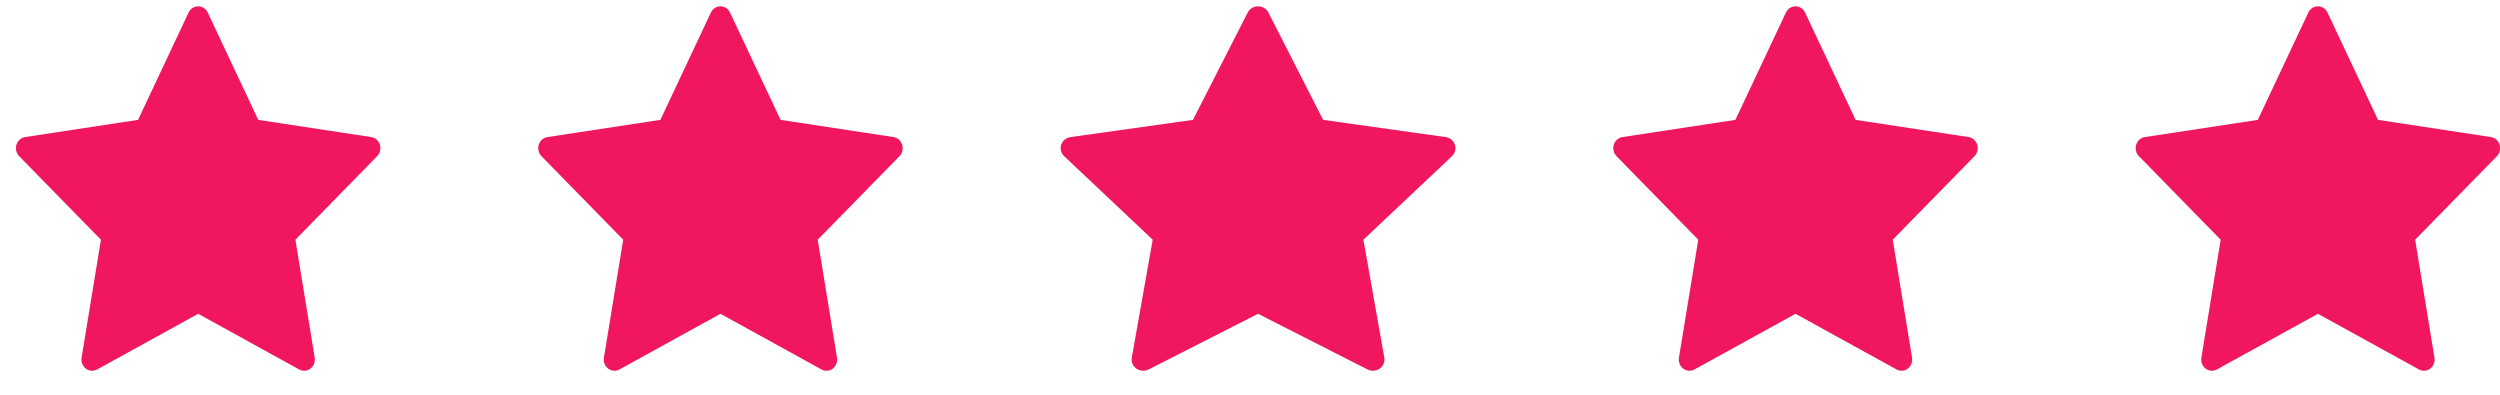 <?xml version="1.0" encoding="UTF-8"?> <svg xmlns="http://www.w3.org/2000/svg" width="95" height="15" viewBox="0 0 95 15" fill="none"><path d="M14.435 5.499C14.387 5.345 14.26 5.232 14.107 5.209L9.814 4.555L7.894 0.477C7.825 0.332 7.684 0.24 7.53 0.24C7.376 0.24 7.235 0.332 7.166 0.477L5.246 4.555L0.953 5.209C0.8 5.232 0.673 5.345 0.625 5.499C0.578 5.653 0.617 5.822 0.728 5.935L3.835 9.109L3.101 13.591C3.075 13.751 3.138 13.912 3.263 14.008C3.333 14.061 3.417 14.089 3.501 14.089C3.566 14.089 3.631 14.073 3.69 14.04L7.53 11.924L11.37 14.04C11.507 14.115 11.672 14.103 11.797 14.008C11.922 13.912 11.985 13.751 11.959 13.591L11.225 9.109L14.332 5.935C14.443 5.822 14.482 5.653 14.435 5.499Z" fill="#F0175E"></path><path d="M34.282 5.499C34.234 5.345 34.108 5.232 33.955 5.209L29.662 4.555L27.741 0.477C27.673 0.332 27.532 0.24 27.378 0.24C27.223 0.24 27.082 0.332 27.014 0.477L25.094 4.555L20.8 5.209C20.648 5.232 20.521 5.345 20.473 5.499C20.425 5.653 20.465 5.822 20.576 5.935L23.682 9.109L22.949 13.591C22.923 13.751 22.985 13.912 23.11 14.008C23.181 14.061 23.265 14.089 23.349 14.089C23.413 14.089 23.478 14.073 23.538 14.04L27.378 11.924L31.218 14.04C31.354 14.115 31.52 14.103 31.645 14.008C31.77 13.912 31.832 13.751 31.806 13.591L31.073 9.109L34.18 5.935C34.29 5.822 34.33 5.653 34.282 5.499Z" fill="#F0175E"></path><path d="M55.286 5.499C55.234 5.345 55.097 5.232 54.931 5.209L50.28 4.555L48.2 0.477C48.126 0.332 47.974 0.24 47.806 0.24C47.639 0.24 47.486 0.332 47.412 0.477L45.332 4.555L40.681 5.209C40.516 5.232 40.378 5.345 40.326 5.499C40.275 5.653 40.318 5.822 40.438 5.935L43.803 9.109L43.008 13.591C42.98 13.751 43.048 13.912 43.183 14.008C43.26 14.061 43.351 14.089 43.442 14.089C43.512 14.089 43.582 14.073 43.646 14.04L47.806 11.924L51.966 14.04C52.114 14.115 52.294 14.103 52.429 14.008C52.564 13.912 52.632 13.751 52.604 13.591L51.809 9.109L55.175 5.935C55.295 5.822 55.338 5.653 55.286 5.499Z" fill="#F0175E"></path><path d="M75.134 5.499C75.086 5.345 74.959 5.232 74.806 5.209L70.513 4.555L68.593 0.477C68.525 0.332 68.384 0.24 68.229 0.24C68.075 0.24 67.934 0.332 67.865 0.477L65.945 4.555L61.652 5.209C61.499 5.232 61.372 5.345 61.325 5.499C61.277 5.653 61.317 5.822 61.427 5.935L64.534 9.109L63.8 13.591C63.774 13.751 63.837 13.912 63.962 14.008C64.033 14.061 64.116 14.089 64.2 14.089C64.265 14.089 64.33 14.073 64.389 14.04L68.229 11.924L72.069 14.04C72.206 14.115 72.371 14.103 72.496 14.008C72.621 13.912 72.684 13.751 72.658 13.591L71.924 9.109L75.031 5.935C75.142 5.822 75.182 5.653 75.134 5.499Z" fill="#F0175E"></path><path d="M94.985 5.499C94.938 5.345 94.811 5.232 94.658 5.209L90.365 4.555L88.445 0.477C88.376 0.332 88.235 0.24 88.081 0.24C87.926 0.24 87.785 0.332 87.717 0.477L85.797 4.555L81.504 5.209C81.351 5.232 81.224 5.345 81.176 5.499C81.128 5.653 81.168 5.822 81.279 5.935L84.385 9.109L83.652 13.591C83.626 13.751 83.689 13.912 83.814 14.008C83.884 14.061 83.968 14.089 84.052 14.089C84.117 14.089 84.181 14.073 84.241 14.04L88.081 11.924L91.921 14.04C92.057 14.115 92.223 14.103 92.348 14.008C92.473 13.912 92.535 13.751 92.509 13.591L91.776 9.109L94.883 5.935C94.993 5.822 95.033 5.653 94.985 5.499Z" fill="#F0175E"></path></svg> 
